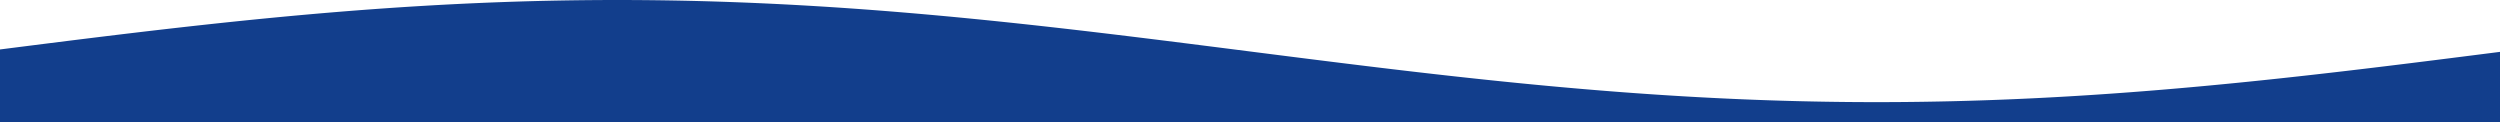 <svg width="1328" height="65" viewBox="0 0 1328 65" fill="none" xmlns="http://www.w3.org/2000/svg">
<g clip-path="url(#clip0_4014_1465)">
<path d="M1328 65L1328 27.551L1324.65 27.977L1321.31 28.402L1317.96 28.828L1314.62 29.253L1311.27 29.677L1307.93 30.101L1304.58 30.524L1301.24 30.946L1297.89 31.368L1294.55 31.788L1291.2 32.207L1287.86 32.625L1284.51 33.042L1281.17 33.457L1277.82 33.87L1274.48 34.282L1271.13 34.692L1267.79 35.1L1264.44 35.507L1261.1 35.911L1257.75 36.313L1254.41 36.712L1251.06 37.11L1247.72 37.505L1244.37 37.897L1241.03 38.287L1237.68 38.674L1234.34 39.058L1230.99 39.439L1227.65 39.817L1224.3 40.192L1220.96 40.564L1217.61 40.932L1214.27 41.297L1210.92 41.659L1207.58 42.017L1204.23 42.371L1200.89 42.721L1197.54 43.068L1194.2 43.411L1190.85 43.749L1187.51 44.084L1184.16 44.414L1180.82 44.74L1177.47 45.062L1174.13 45.38L1170.78 45.693L1167.44 46.001L1164.09 46.304L1160.75 46.603L1157.4 46.897L1154.06 47.187L1150.71 47.471L1147.37 47.75L1144.02 48.024L1140.68 48.293L1137.33 48.557L1133.99 48.816L1130.64 49.069L1127.29 49.316L1123.95 49.559L1120.6 49.795L1117.26 50.026L1113.91 50.252L1110.57 50.472L1107.22 50.686L1103.88 50.894L1100.53 51.096L1097.19 51.293L1093.84 51.483L1090.5 51.667L1087.15 51.846L1083.81 52.018L1080.46 52.184L1077.12 52.344L1073.77 52.498L1070.43 52.645L1067.08 52.787L1063.74 52.921L1060.39 53.05L1057.05 53.172L1053.7 53.288L1050.36 53.397L1047.01 53.499L1043.67 53.596L1040.32 53.685L1036.98 53.769L1033.63 53.845L1030.29 53.915L1026.94 53.978L1023.6 54.035L1020.25 54.085L1016.91 54.129L1013.56 54.165L1010.22 54.196L1006.87 54.219L1003.53 54.236L1000.18 54.246L996.836 54.249L993.491 54.246L990.146 54.236L986.801 54.219L983.456 54.196L980.111 54.165L976.766 54.129L973.421 54.085L970.076 54.035L966.731 53.978L963.385 53.915L960.04 53.845L956.695 53.769L953.35 53.685L950.005 53.596L946.66 53.499L943.315 53.397L939.97 53.288L936.625 53.172L933.28 53.05L929.935 52.921L926.59 52.787L923.244 52.645L919.899 52.498L916.554 52.344L913.209 52.184L909.864 52.018L906.519 51.846L903.174 51.667L899.829 51.483L896.484 51.293L893.139 51.096L889.794 50.894L886.449 50.686L883.103 50.472L879.758 50.252L876.413 50.026L873.068 49.795L869.723 49.559L866.378 49.316L863.033 49.069L859.688 48.816L856.343 48.557L852.998 48.293L849.653 48.024L846.307 47.75L842.962 47.471L839.617 47.187L836.272 46.897L832.927 46.603L829.582 46.304L826.237 46.001L822.892 45.693L819.547 45.38L816.202 45.062L812.856 44.74L809.511 44.414L806.166 44.084L802.821 43.749L799.476 43.411L796.131 43.068L792.786 42.721L789.441 42.371L786.096 42.017L782.751 41.658L779.406 41.297L776.06 40.932L772.715 40.564L769.37 40.192L766.025 39.817L762.68 39.439L759.335 39.058L755.99 38.674L752.645 38.287L749.3 37.897L745.955 37.505L742.61 37.11L739.265 36.712L735.919 36.313L732.574 35.911L729.229 35.506L725.884 35.1L722.539 34.692L719.194 34.282L715.849 33.87L712.504 33.457L709.159 33.041L705.814 32.625L702.469 32.207L699.123 31.788L695.778 31.368L692.433 30.946L689.088 30.524L685.743 30.101L682.398 29.677L679.053 29.253L675.708 28.828L672.363 28.402L669.018 27.977L665.673 27.551L662.328 27.125L658.982 26.698L655.637 26.273L652.292 25.847L648.947 25.421L645.602 24.996L642.257 24.572L638.912 24.148L635.567 23.725L632.222 23.303L628.877 22.881L625.531 22.461L622.186 22.042L618.841 21.624L615.496 21.207L612.151 20.792L608.806 20.379L605.461 19.967L602.116 19.557L598.771 19.149L595.426 18.743L592.081 18.338L588.736 17.936L585.39 17.537L582.045 17.139L578.7 16.744L575.355 16.352L572.01 15.962L568.665 15.575L565.32 15.191L561.975 14.81L558.63 14.432L555.285 14.057L551.94 13.685L548.595 13.317L545.249 12.952L541.904 12.591L538.559 12.233L535.214 11.878L531.869 11.528L528.524 11.181L525.179 10.838L521.834 10.5L518.489 10.165L515.144 9.835L511.799 9.509L508.454 9.187L505.108 8.869L501.763 8.557L498.418 8.248L495.073 7.945L491.728 7.646L488.383 7.352L485.038 7.062L481.693 6.778L478.348 6.499L475.003 6.225L471.658 5.956L468.313 5.692L464.967 5.433L461.622 5.18L458.277 4.933L454.932 4.69L451.587 4.454L448.242 4.223L444.897 3.997L441.552 3.777L438.207 3.563L434.862 3.355L431.516 3.153L428.171 2.956L424.826 2.766L421.481 2.582L418.136 2.403L414.791 2.231L411.446 2.065L408.101 1.905L404.756 1.751L401.411 1.604L398.066 1.462L394.721 1.328L391.375 1.199L388.03 1.077L384.685 0.961L381.34 0.852L377.995 0.749L374.65 0.653L371.305 0.564L367.96 0.48L364.615 0.404L361.27 0.334L357.925 0.271L354.579 0.214L351.234 0.164L347.889 0.12L344.544 0.084L341.199 0.054L337.854 0.03L334.509 0.013L331.164 0.003L327.819 2.61082e-05L324.474 0.003L321.129 0.013L317.784 0.03L314.438 0.054L311.093 0.084L307.748 0.12L304.403 0.164L301.058 0.214L297.713 0.271L294.368 0.334L291.023 0.404L287.678 0.48L284.333 0.564L280.988 0.653L277.642 0.749L274.297 0.852L270.952 0.961L267.607 1.077L264.262 1.199L260.917 1.328L257.572 1.462L254.227 1.604L250.882 1.751L247.537 1.905L244.192 2.065L240.847 2.231L237.501 2.403L234.156 2.582L230.811 2.766L227.466 2.956L224.121 3.153L220.776 3.355L217.431 3.563L214.086 3.777L210.741 3.997L207.396 4.223L204.051 4.454L200.706 4.69L197.36 4.933L194.015 5.18L190.67 5.433L187.325 5.692L183.98 5.956L180.635 6.225L177.29 6.499L173.945 6.778L170.6 7.062L167.255 7.352L163.909 7.646L160.564 7.945L157.219 8.248L153.874 8.556L150.529 8.869L147.184 9.187L143.839 9.509L140.494 9.835L137.149 10.165L133.804 10.5L130.459 10.838L127.113 11.181L123.768 11.528L120.423 11.878L117.078 12.232L113.733 12.59L110.388 12.952L107.043 13.317L103.698 13.685L100.353 14.057L97.008 14.432L93.663 14.81L90.317 15.191L86.972 15.575L83.627 15.962L80.282 16.352L76.937 16.744L73.592 17.139L70.247 17.537L66.902 17.936L63.557 18.338L60.212 18.743L56.867 19.149L53.522 19.557L50.176 19.967L46.831 20.379L43.486 20.792L40.141 21.207L36.796 21.624L33.451 22.042L30.106 22.461L26.761 22.881L23.416 23.303L20.071 23.725L16.726 24.148L13.38 24.572L10.036 24.996L6.69 25.421L3.345 25.847L3.38566e-06 26.272L0 65" fill="#123E8C"/>
</g>
<defs>
<clipPath id="clip0_4014_1465">
<rect width="1328" height="65" fill="white" transform="translate(1328 65) rotate(-180)"/>
</clipPath>
</defs>
</svg>
